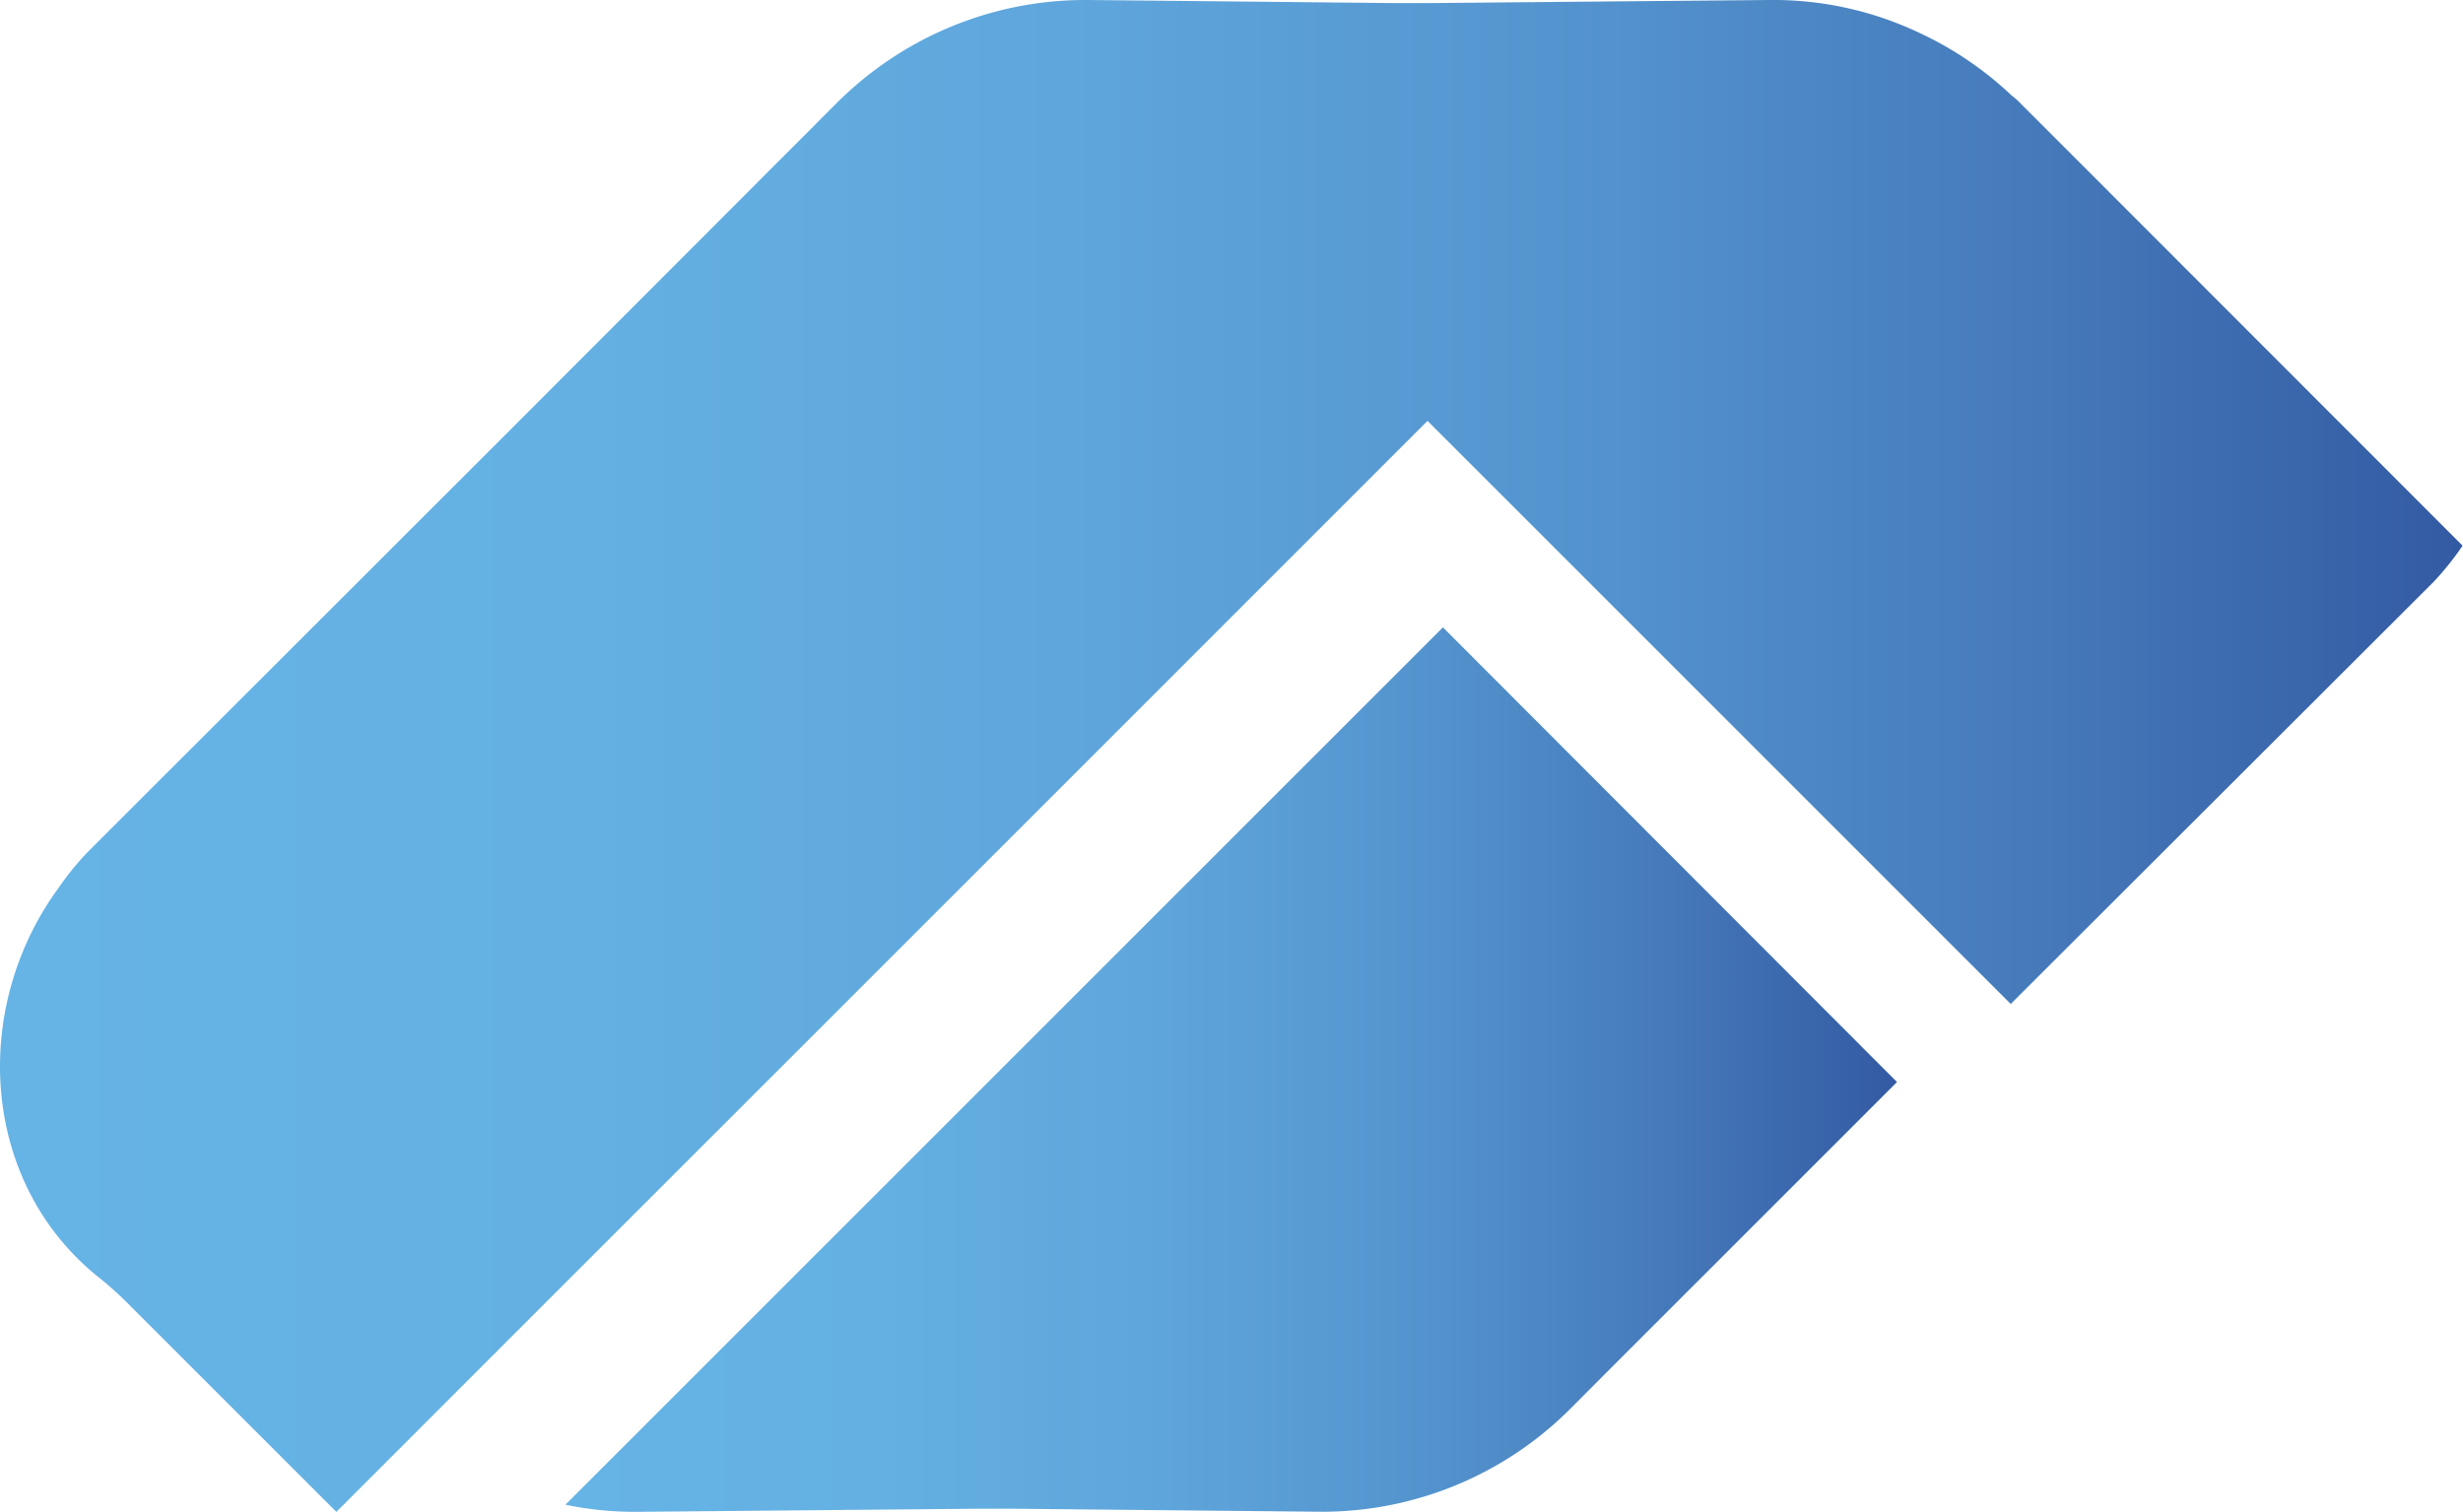 <svg xmlns="http://www.w3.org/2000/svg" xmlns:xlink="http://www.w3.org/1999/xlink" viewBox="0 0 246.04 151.06"><defs><style>.cls-1{fill:url(#linear-gradient);}.cls-2{fill:url(#linear-gradient-2);}</style><linearGradient id="linear-gradient" x1="56.48" y1="106.87" x2="189.55" y2="106.87" gradientUnits="userSpaceOnUse"><stop offset="0" stop-color="#66b3e5"/><stop offset="0.24" stop-color="#64b0e2"/><stop offset="0.45" stop-color="#5ea5db"/><stop offset="0.64" stop-color="#5494ce"/><stop offset="0.82" stop-color="#467bbb"/><stop offset="0.99" stop-color="#345ca4"/><stop offset="1" stop-color="#335aa2"/></linearGradient><linearGradient id="linear-gradient-2" x1="0" y1="75.53" x2="246.04" y2="75.53" xlink:href="#linear-gradient"/></defs><g id="Слой_2" data-name="Слой 2"><g id="Graphic_Elements" data-name="Graphic Elements"><path class="cls-1" d="M135.12,71.7,97.82,109,56.48,150.34a34.14,34.14,0,0,0,7.29.71l34-.31H99l2.06,0,30.65.3a35,35,0,0,0,25.13-10.26l3.14-3.15h0l29.52-29.52L144.14,62.68Z"/><path class="cls-2" d="M201.83,10.32a5.46,5.46,0,0,0-.68-.62c-.07-.07-.16-.12-.23-.19a34.67,34.67,0,0,0-9.34-6.3A34,34,0,0,0,176.7,0l-34,.31h-1.3l-2.06,0L108.72,0A35.1,35.1,0,0,0,83.59,10.29L50.92,43,8.74,85.15a28.65,28.65,0,0,0-2.93,3.62c-8.76,12-7.8,29.47,4.16,38.94a35.32,35.32,0,0,1,3,2.72l20.63,20.63,17.27-17.28,45.41-45.4,46.32-46.33h0l12.86,12.86,45.4,45.4L243.1,58.14A28.9,28.9,0,0,0,246,54.52Z"/></g></g></svg>